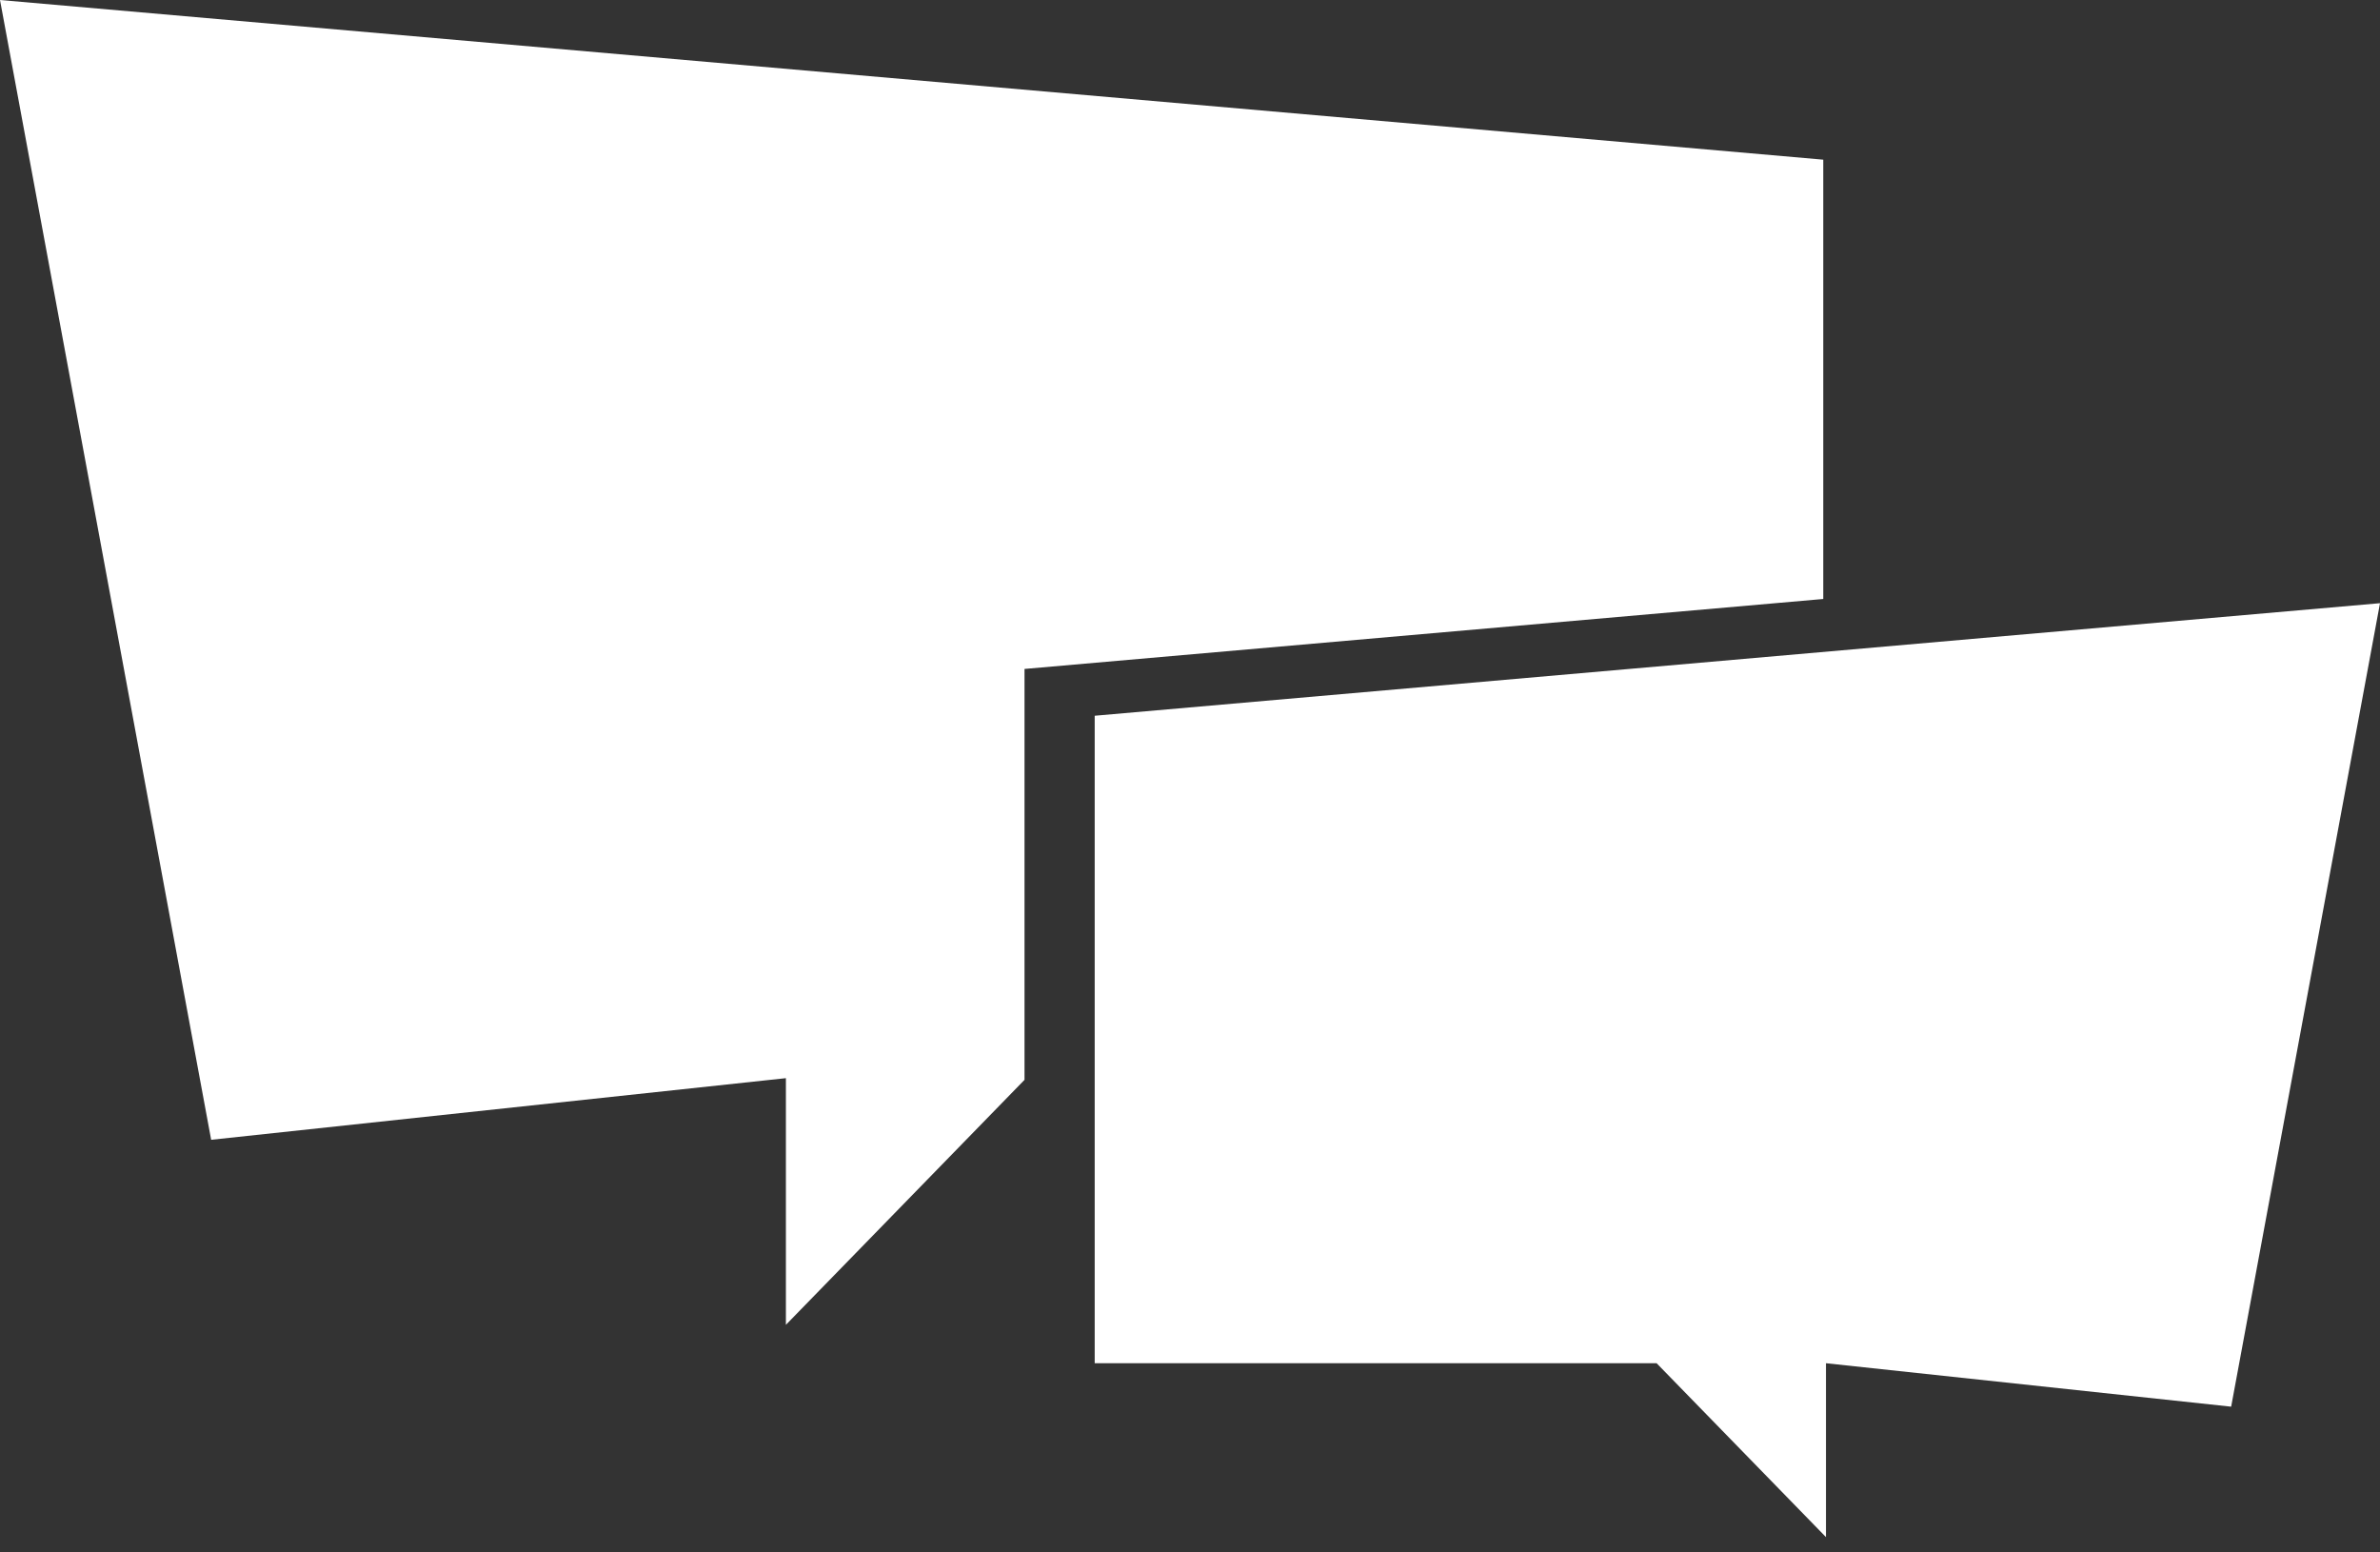 <?xml version="1.0" encoding="UTF-8" standalone="no"?> <svg xmlns="http://www.w3.org/2000/svg" xmlns:xlink="http://www.w3.org/1999/xlink" xmlns:serif="http://www.serif.com/" width="100%" height="100%" viewBox="0 0 115 75" version="1.1" xml:space="preserve" style="fill-rule:evenodd;clip-rule:evenodd;stroke-linejoin:round;stroke-miterlimit:2;"><rect x="0" y="0" width="115" height="75" fill="#333333" stroke="none"/><rect id="Artboard1" x="0" y="0" width="115" height="75" style="fill:none;"></rect><clipPath id="_clip1"><rect id="Artboard11" serif:id="Artboard1" x="0" y="0" width="115" height="75"></rect></clipPath><g clip-path="url(#_clip1)"><path d="M49.504,52.169l-11.53,11.836l-0,-11.917l-27.771,2.977l-10.203,-55.065l88.099,7.714l-0,21.224l-38.595,3.38l-0,19.851Zm3.391,-17.59l62.105,-5.438l-7.192,38.818l-19.578,-2.099l0,8.401l-8.184,-8.401l-27.151,-0l-0,-31.281Z" style="fill:#fff;"></path></g></svg> 